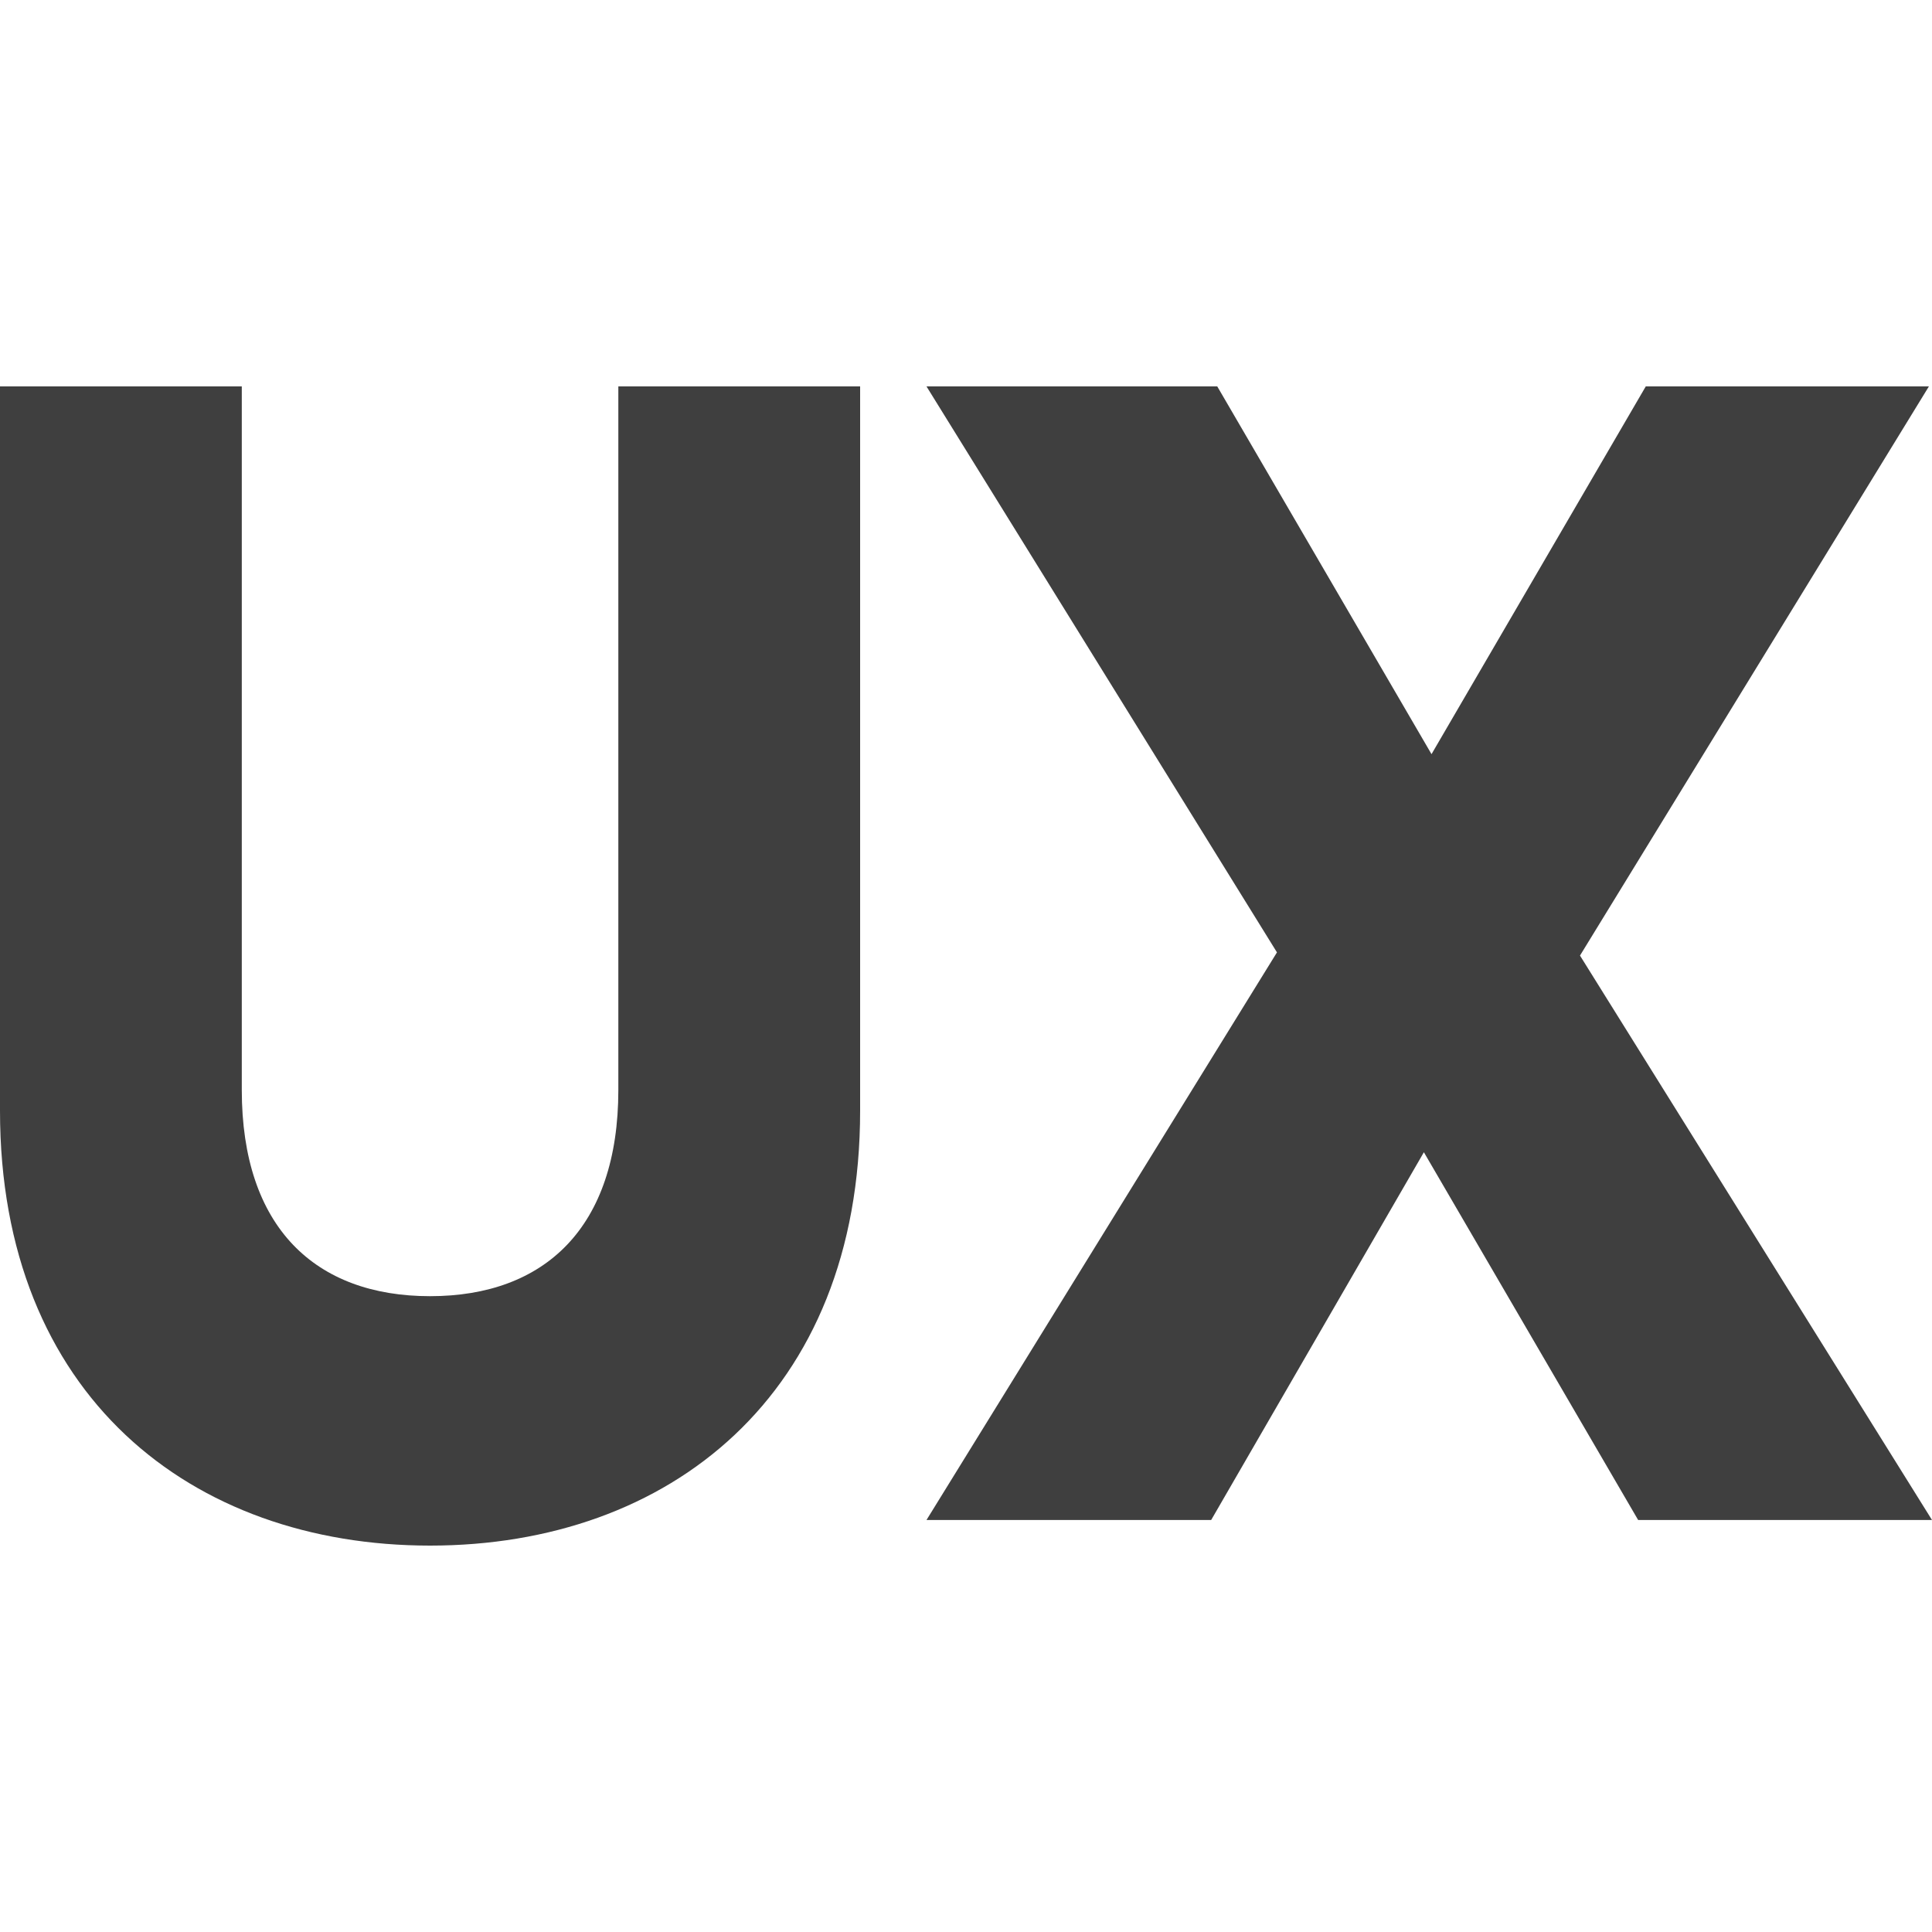 <?xml version="1.0" encoding="UTF-8"?>
<svg viewBox="0 0 20 20" version="1.1" xmlns="http://www.w3.org/2000/svg" xmlns:xlink="http://www.w3.org/1999/xlink">
    <!-- Generator: Sketch 61.2 (89653) - https://sketch.com -->
    <title>Dark / 20 / ux@svg</title>
    <desc>Created with Sketch.</desc>
    <g id="Dark-/-20-/-ux" stroke="none" stroke-width="1" fill="none" fill-rule="evenodd">
        <path d="M4.452,16 C6.924,16 8.904,14.444 8.904,11.498 L8.904,4 L6.401,4 L6.401,11.283 C6.401,12.706 5.64,13.418 4.452,13.418 C3.264,13.418 2.503,12.706 2.503,11.283 L2.503,4 L0,4 L0,11.498 C0,14.444 1.98,16 4.452,16 Z M12.538,15.735 L14.74,11.928 L16.958,15.735 L20,15.735 L16.356,9.892 L19.968,4 L17.037,4 L14.819,7.807 L12.601,4 L9.591,4 L13.219,9.859 L9.591,15.735 L12.538,15.735 Z" id="UX" fill="#3F3F3F"></path>
    </g>
</svg>